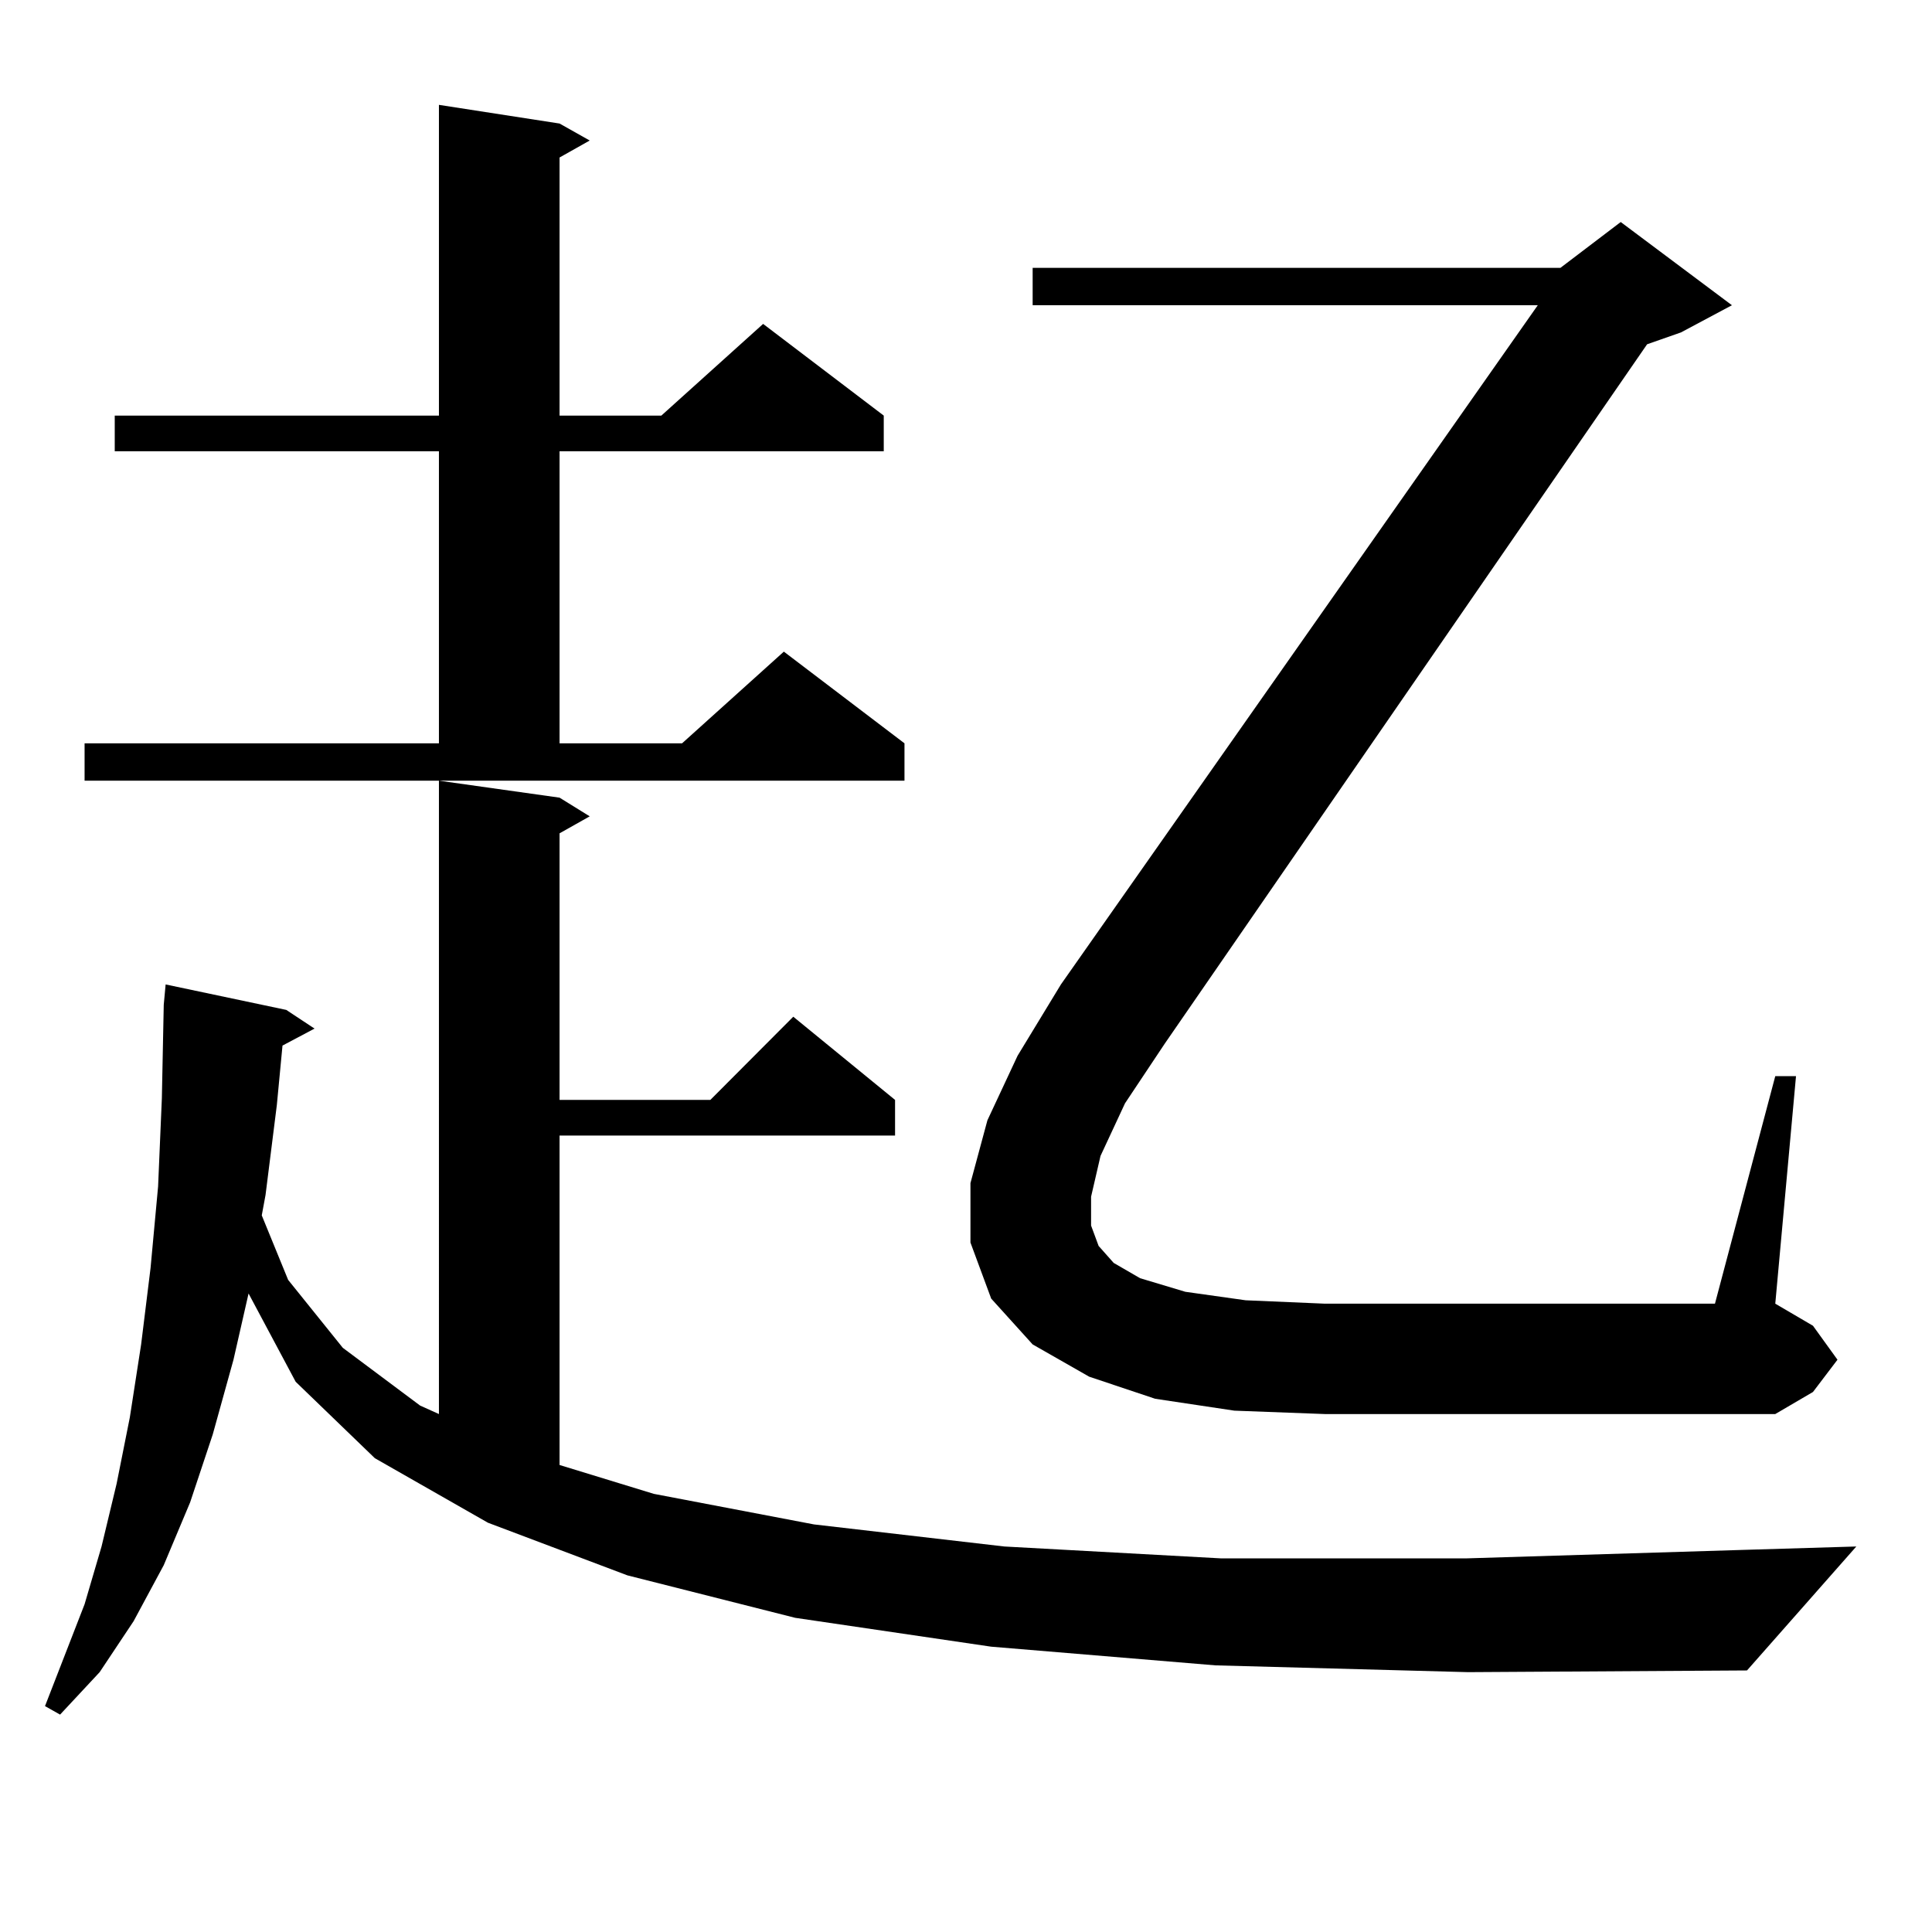 <?xml version="1.0" encoding="utf-8"?>
<!-- Generator: Adobe Illustrator 16.0.0, SVG Export Plug-In . SVG Version: 6.00 Build 0)  -->
<!DOCTYPE svg PUBLIC "-//W3C//DTD SVG 1.1//EN" "http://www.w3.org/Graphics/SVG/1.1/DTD/svg11.dtd">
<svg version="1.1" id="图层_1" xmlns="http://www.w3.org/2000/svg" xmlns:xlink="http://www.w3.org/1999/xlink" x="0px" y="0px"
	 width="1000px" height="1000px" viewBox="0 0 1000 1000" enable-background="new 0 0 1000 1000" xml:space="preserve">
<path d="M629.131,861.988l-116.095-9.668l-101.461-14.941l-86.827-21.973l-72.193-27.246l-58.535-33.398l-40.975-39.551
	l-24.39-45.703l-7.805,34.277l-10.731,38.672l-11.707,35.156l-13.658,32.52l-15.609,29.004l-17.561,26.367l-20.487,21.973
	l-7.805-4.395l20.487-52.734l8.78-29.883l7.805-32.52l6.829-34.277l5.854-37.793l4.878-39.551l3.902-42.188l1.951-45.703
	l0.976-48.34l0.976-10.547l62.438,13.184l14.634,9.668l-16.585,8.789l-2.927,30.762l-5.854,46.582l-1.951,10.547l13.658,33.398
	l28.292,35.156l39.999,29.883l9.756,4.395V404.078l62.438,8.789l15.609,9.668l-15.609,8.789v137.988h78.047l42.926-43.066
	l52.682,43.066v18.457H289.627v170.508l48.779,14.941l82.925,15.82l98.534,11.426l112.192,6.152h126.826l143.411-4.395l58.535-1.758
	l-56.584,64.16l-144.387,0.879L629.131,861.988z M43.779,384.742h183.41V233.57H59.389v-18.457h167.801V54.273l62.438,9.668
	l15.609,8.789l-15.609,8.789v133.594h52.682l52.682-47.461l62.438,47.461v18.457H289.627v151.172h63.413l52.682-47.461
	l62.438,47.461v19.336H43.779V384.742z M569.62,598.316l-4.878,21.094v14.941l3.902,10.547l7.805,8.789l13.658,7.91l23.414,7.031
	l31.219,4.395l40.975,1.758h201.946l31.219-117.773h10.731L918.88,674.781l19.512,11.426l12.683,17.578l-12.683,16.699
	L918.88,731.91H685.715l-46.828-1.758L597.912,724l-34.146-11.426l-29.268-16.699l-21.463-23.73l-10.731-29.004v-30.762l8.78-32.52
	l15.609-33.398l22.438-36.914l246.823-351.563H534.499v-19.336h273.164l31.219-23.73l57.56,43.066l-26.341,14.063l-17.561,6.152
	L602.79,540.309l-20.487,30.762L569.62,598.316z"/>
</svg>
